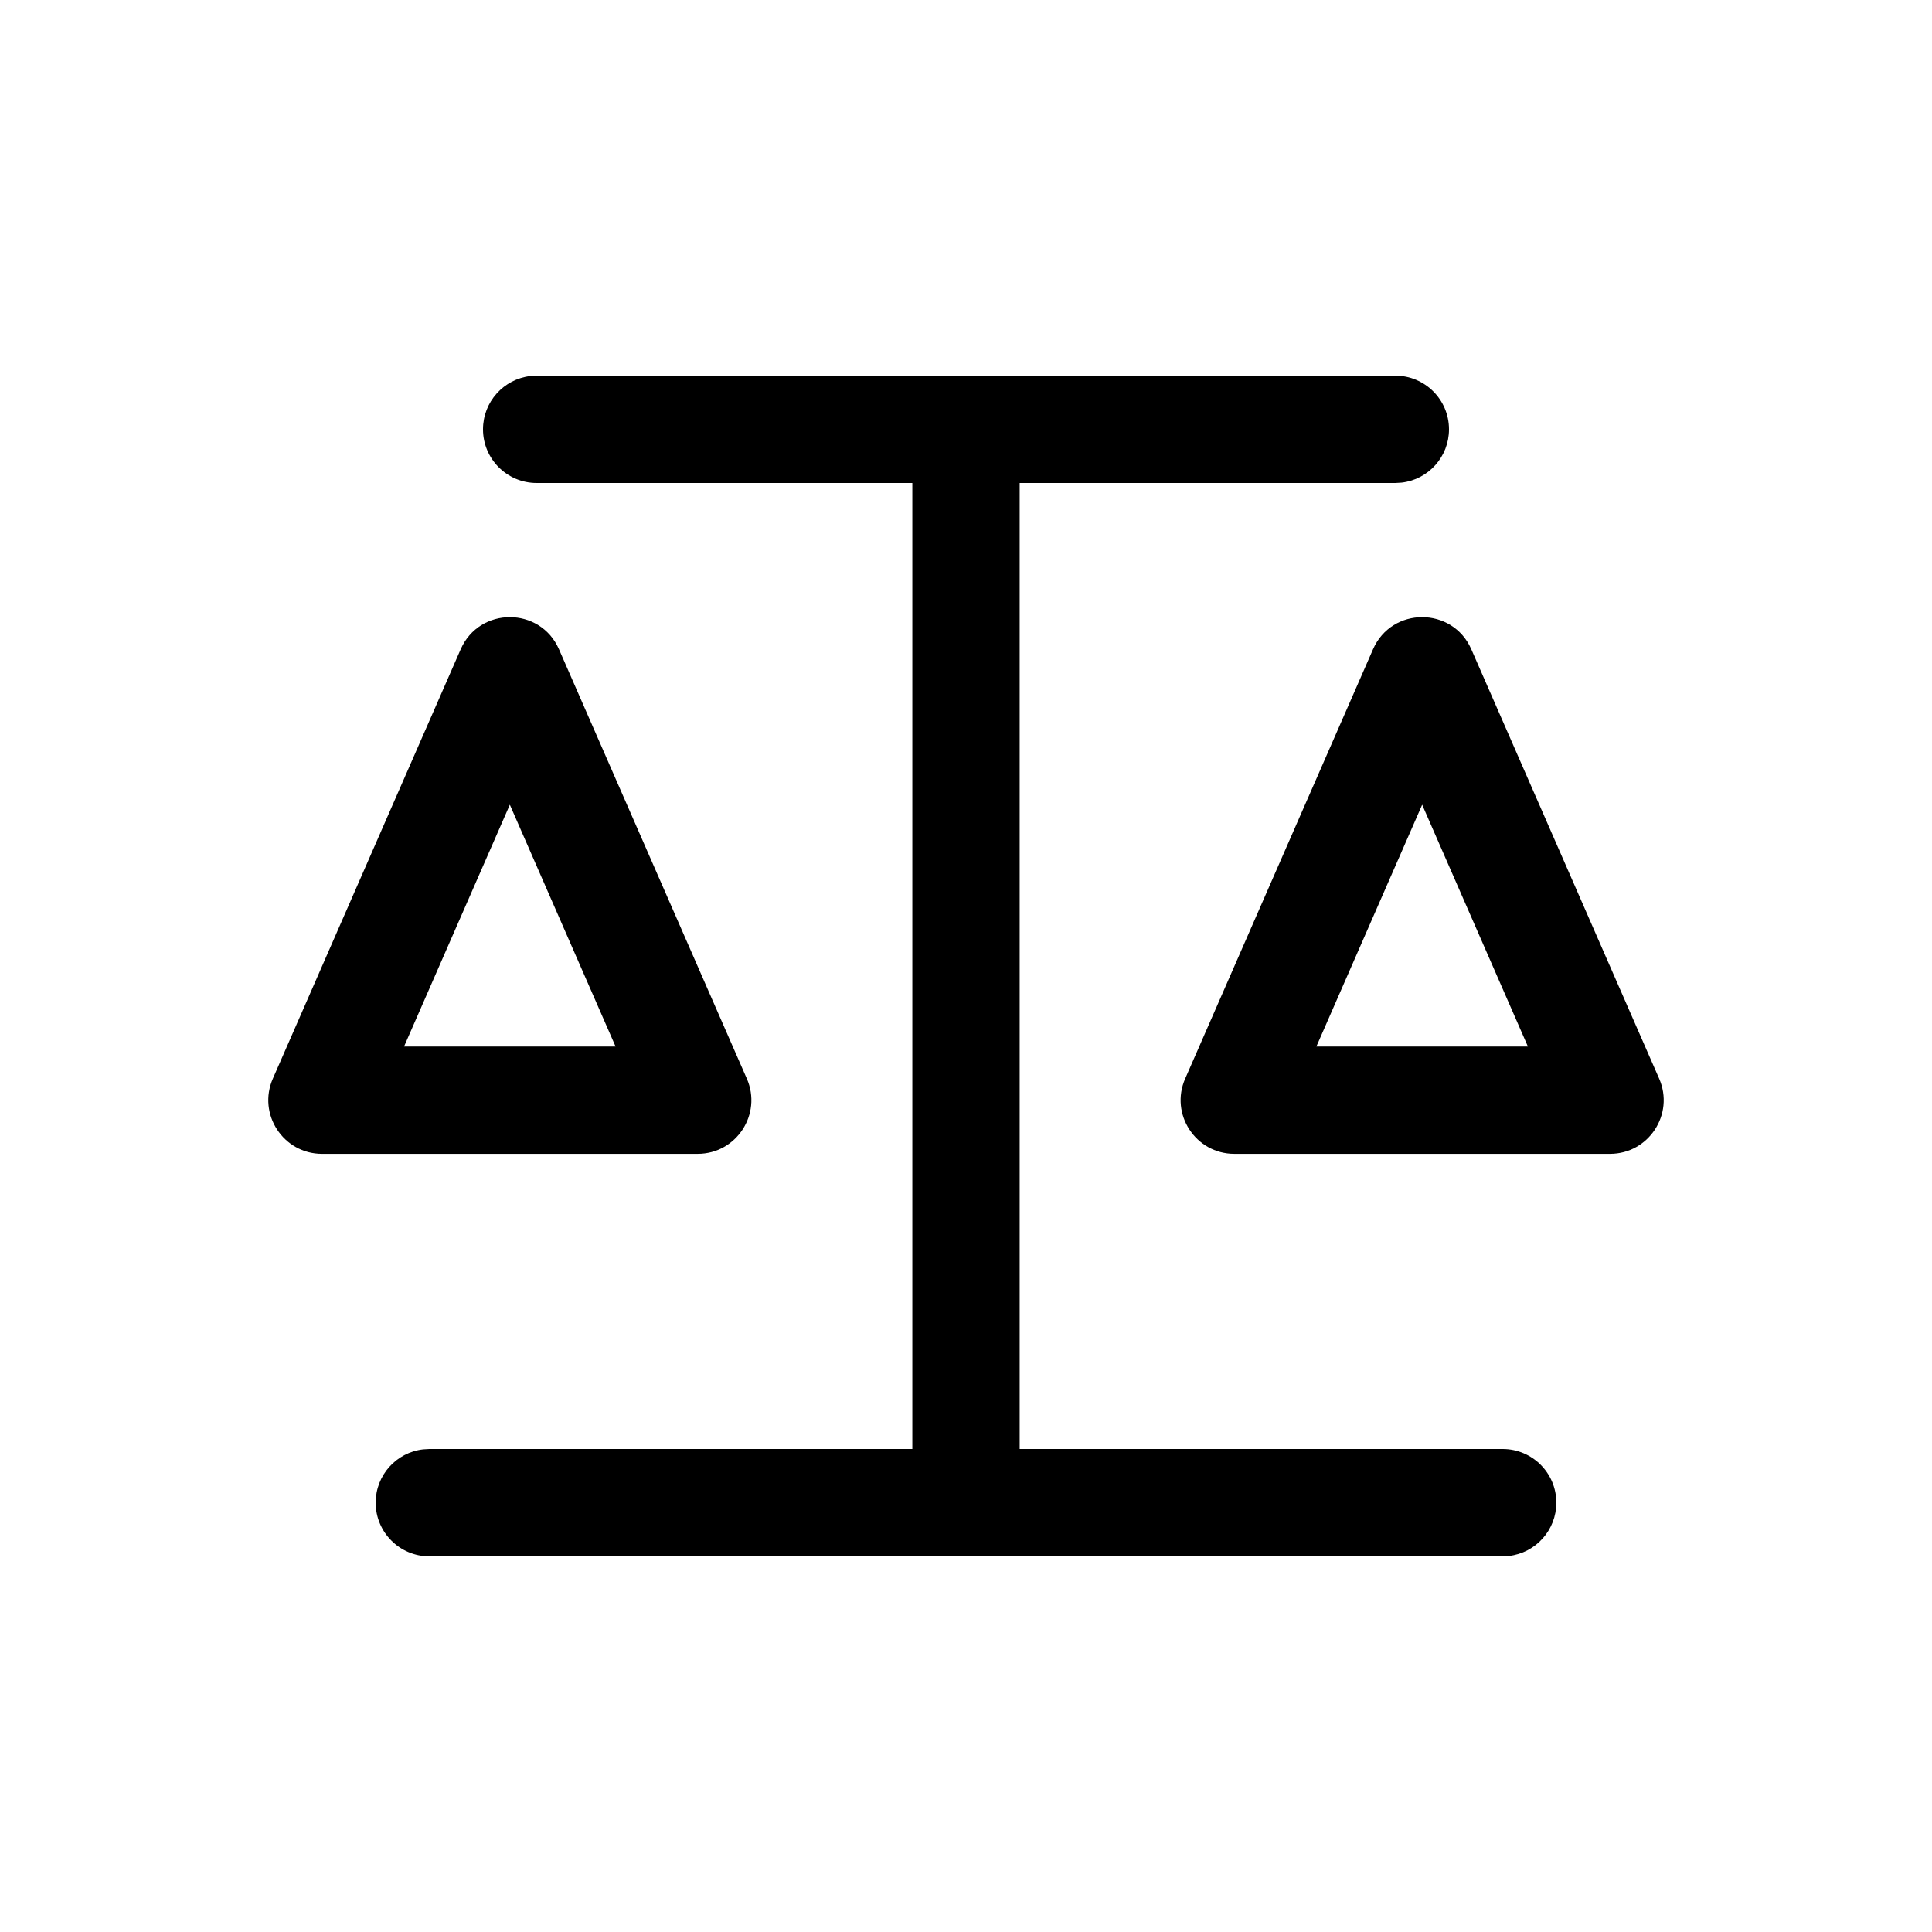 <?xml version="1.0" encoding="UTF-8"?> <svg xmlns="http://www.w3.org/2000/svg" width="36" height="36" viewBox="0 0 36 36" fill="none"> <path fill-rule="evenodd" clip-rule="evenodd" d="M27 8C27 7.448 26.552 7 26 7H18H10L9.883 7.007C9.386 7.064 9 7.487 9 8C9 8.552 9.448 9 10 9H17V27H8L7.883 27.007C7.386 27.064 7 27.487 7 28C7 28.552 7.448 29 8 29H18H28L28.117 28.993C28.614 28.936 29 28.513 29 28C29 27.448 28.552 27 28 27H19V9H26L26.117 8.993C26.614 8.936 27 8.513 27 8ZM8.584 12.099L5.084 20.099C4.795 20.76 5.279 21.5 6 21.5H13C13.721 21.5 14.205 20.76 13.916 20.099L10.416 12.099C10.067 11.3 8.933 11.3 8.584 12.099ZM9.5 14.995L11.47 19.5H7.529L9.5 14.995ZM22.084 20.099L25.584 12.099C25.933 11.3 27.067 11.3 27.416 12.099L30.916 20.099C31.205 20.76 30.721 21.5 30 21.5H23C22.279 21.5 21.795 20.76 22.084 20.099ZM26.5 14.995L28.47 19.5H24.529L26.5 14.995Z" fill="black"></path> </svg> 